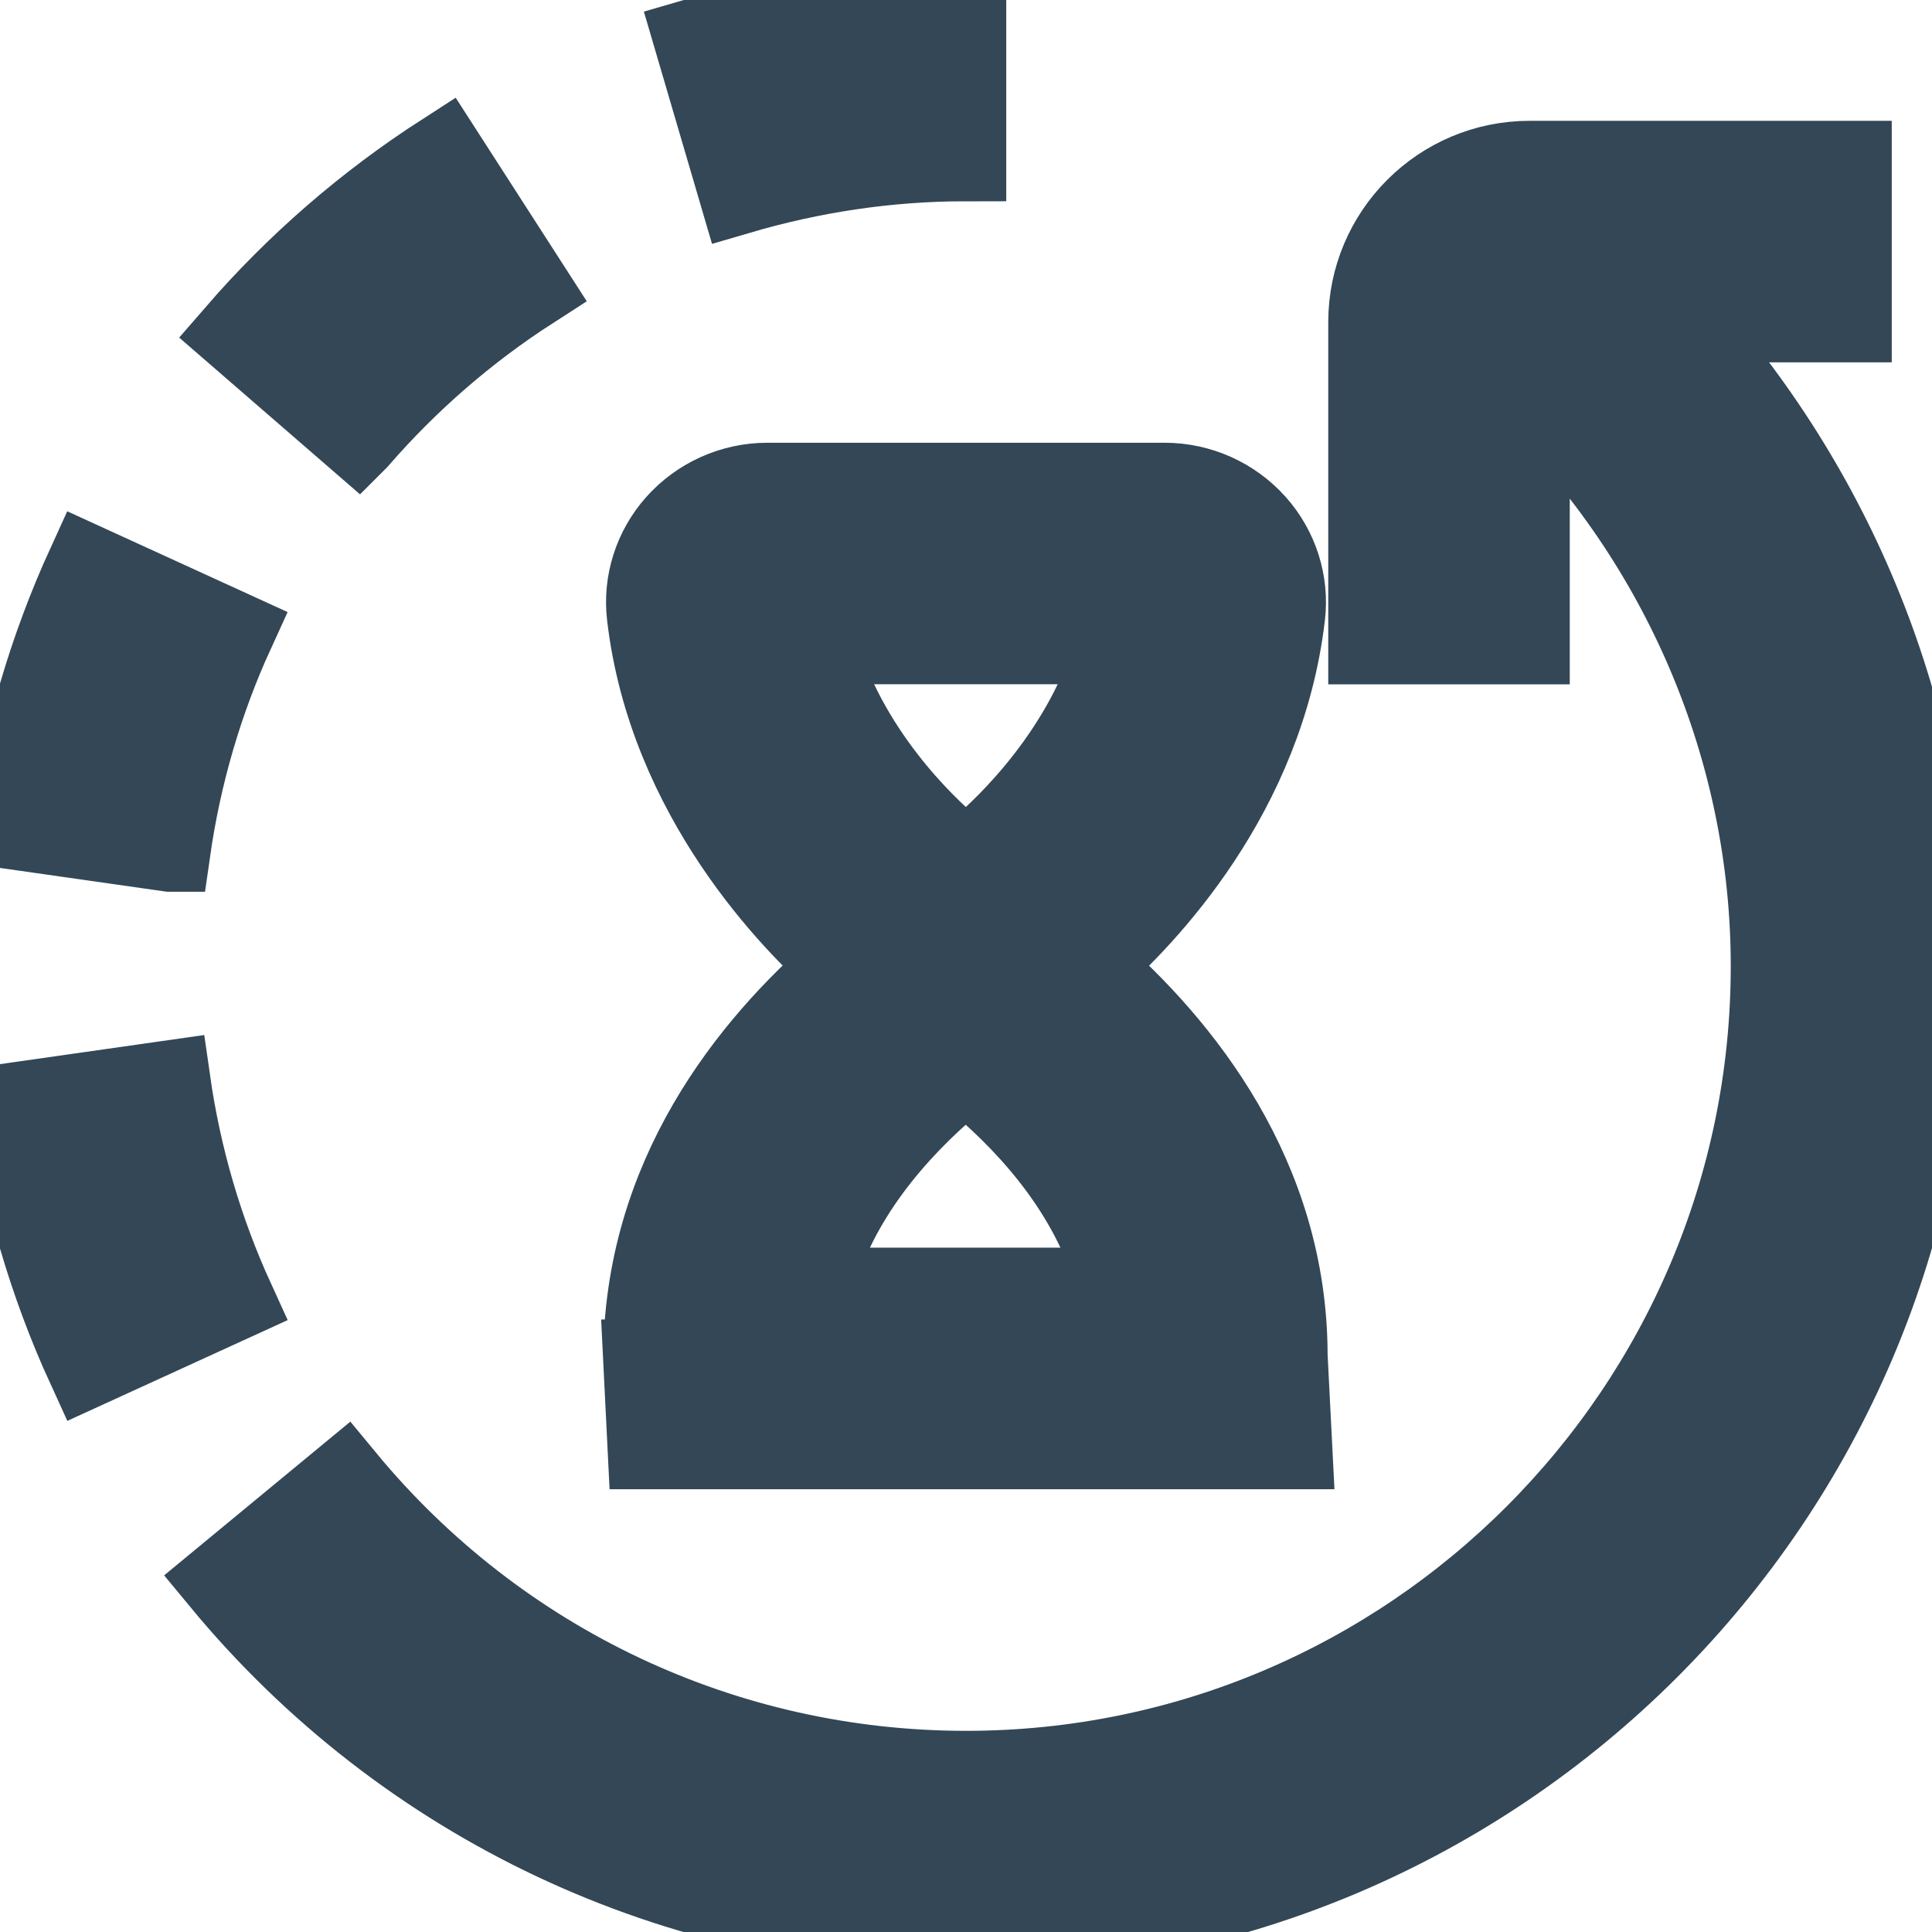 <?xml version="1.0" encoding="UTF-8" ?>
<svg
    xmlns="http://www.w3.org/2000/svg"
    id="Layer_1"
    data-name="Layer 1"
    viewBox="0 0 24 24"
>
  <path
        stroke="#334756"
        fill="#334756"
        d="m7.993,16.891l.055,1.109h8.003l-.059-1.159c0-2.224-1.314-3.851-2.451-4.841.7-.615,2.162-2.142,2.421-4.354.048-.411-.085-.827-.363-1.139-.287-.322-.699-.507-1.131-.507h-4.936c-.432,0-.844.185-1.131.507-.278.312-.411.728-.363,1.139.263,2.264,1.826,3.834,2.417,4.354-1.142.99-2.462,2.617-2.461,4.891Zm2.146-8.891h3.722c-.37,1.33-1.365,2.265-1.695,2.545l-.167.143-.172-.146c-.329-.278-1.32-1.208-1.688-2.542Zm1.688,5.458l.171-.146.167.142c.666.568,1.435,1.426,1.717,2.545h-3.786c.277-1.105,1.056-1.971,1.73-2.542Zm-2.643-11.049l-.565-1.926c1.093-.321,2.231-.483,3.381-.483v2c-.979,0-1.922.147-2.816.409Zm-4.736,3.049l-1.517-1.315c.75-.866,1.618-1.618,2.58-2.238l1.087,1.688c-.803.517-1.526,1.146-2.15,1.865Zm-1.537,10.694l-1.828.836c-.477-1.042-.8-2.146-.962-3.281l1.992-.284c.137.961.408,1.876.798,2.729Zm-.798-5.574l-1.992-.284c.161-1.134.485-2.238.961-3.28l1.828.836c-.39.852-.66,1.768-.797,2.728Zm21.887,1.422c0,6.617-5.383,12-12,12-3.593,0-6.967-1.59-9.257-4.363l1.542-1.273c1.909,2.311,4.721,3.637,7.715,3.637,5.514,0,10-4.486,10-10,0-2.688-1.107-5.255-3-7.123v3.123h-2v-4c0-1.103.897-2,2-2h4v2h-2.08c1.951,2.183,3.08,5.029,3.08,8Z"
    />
</svg>
